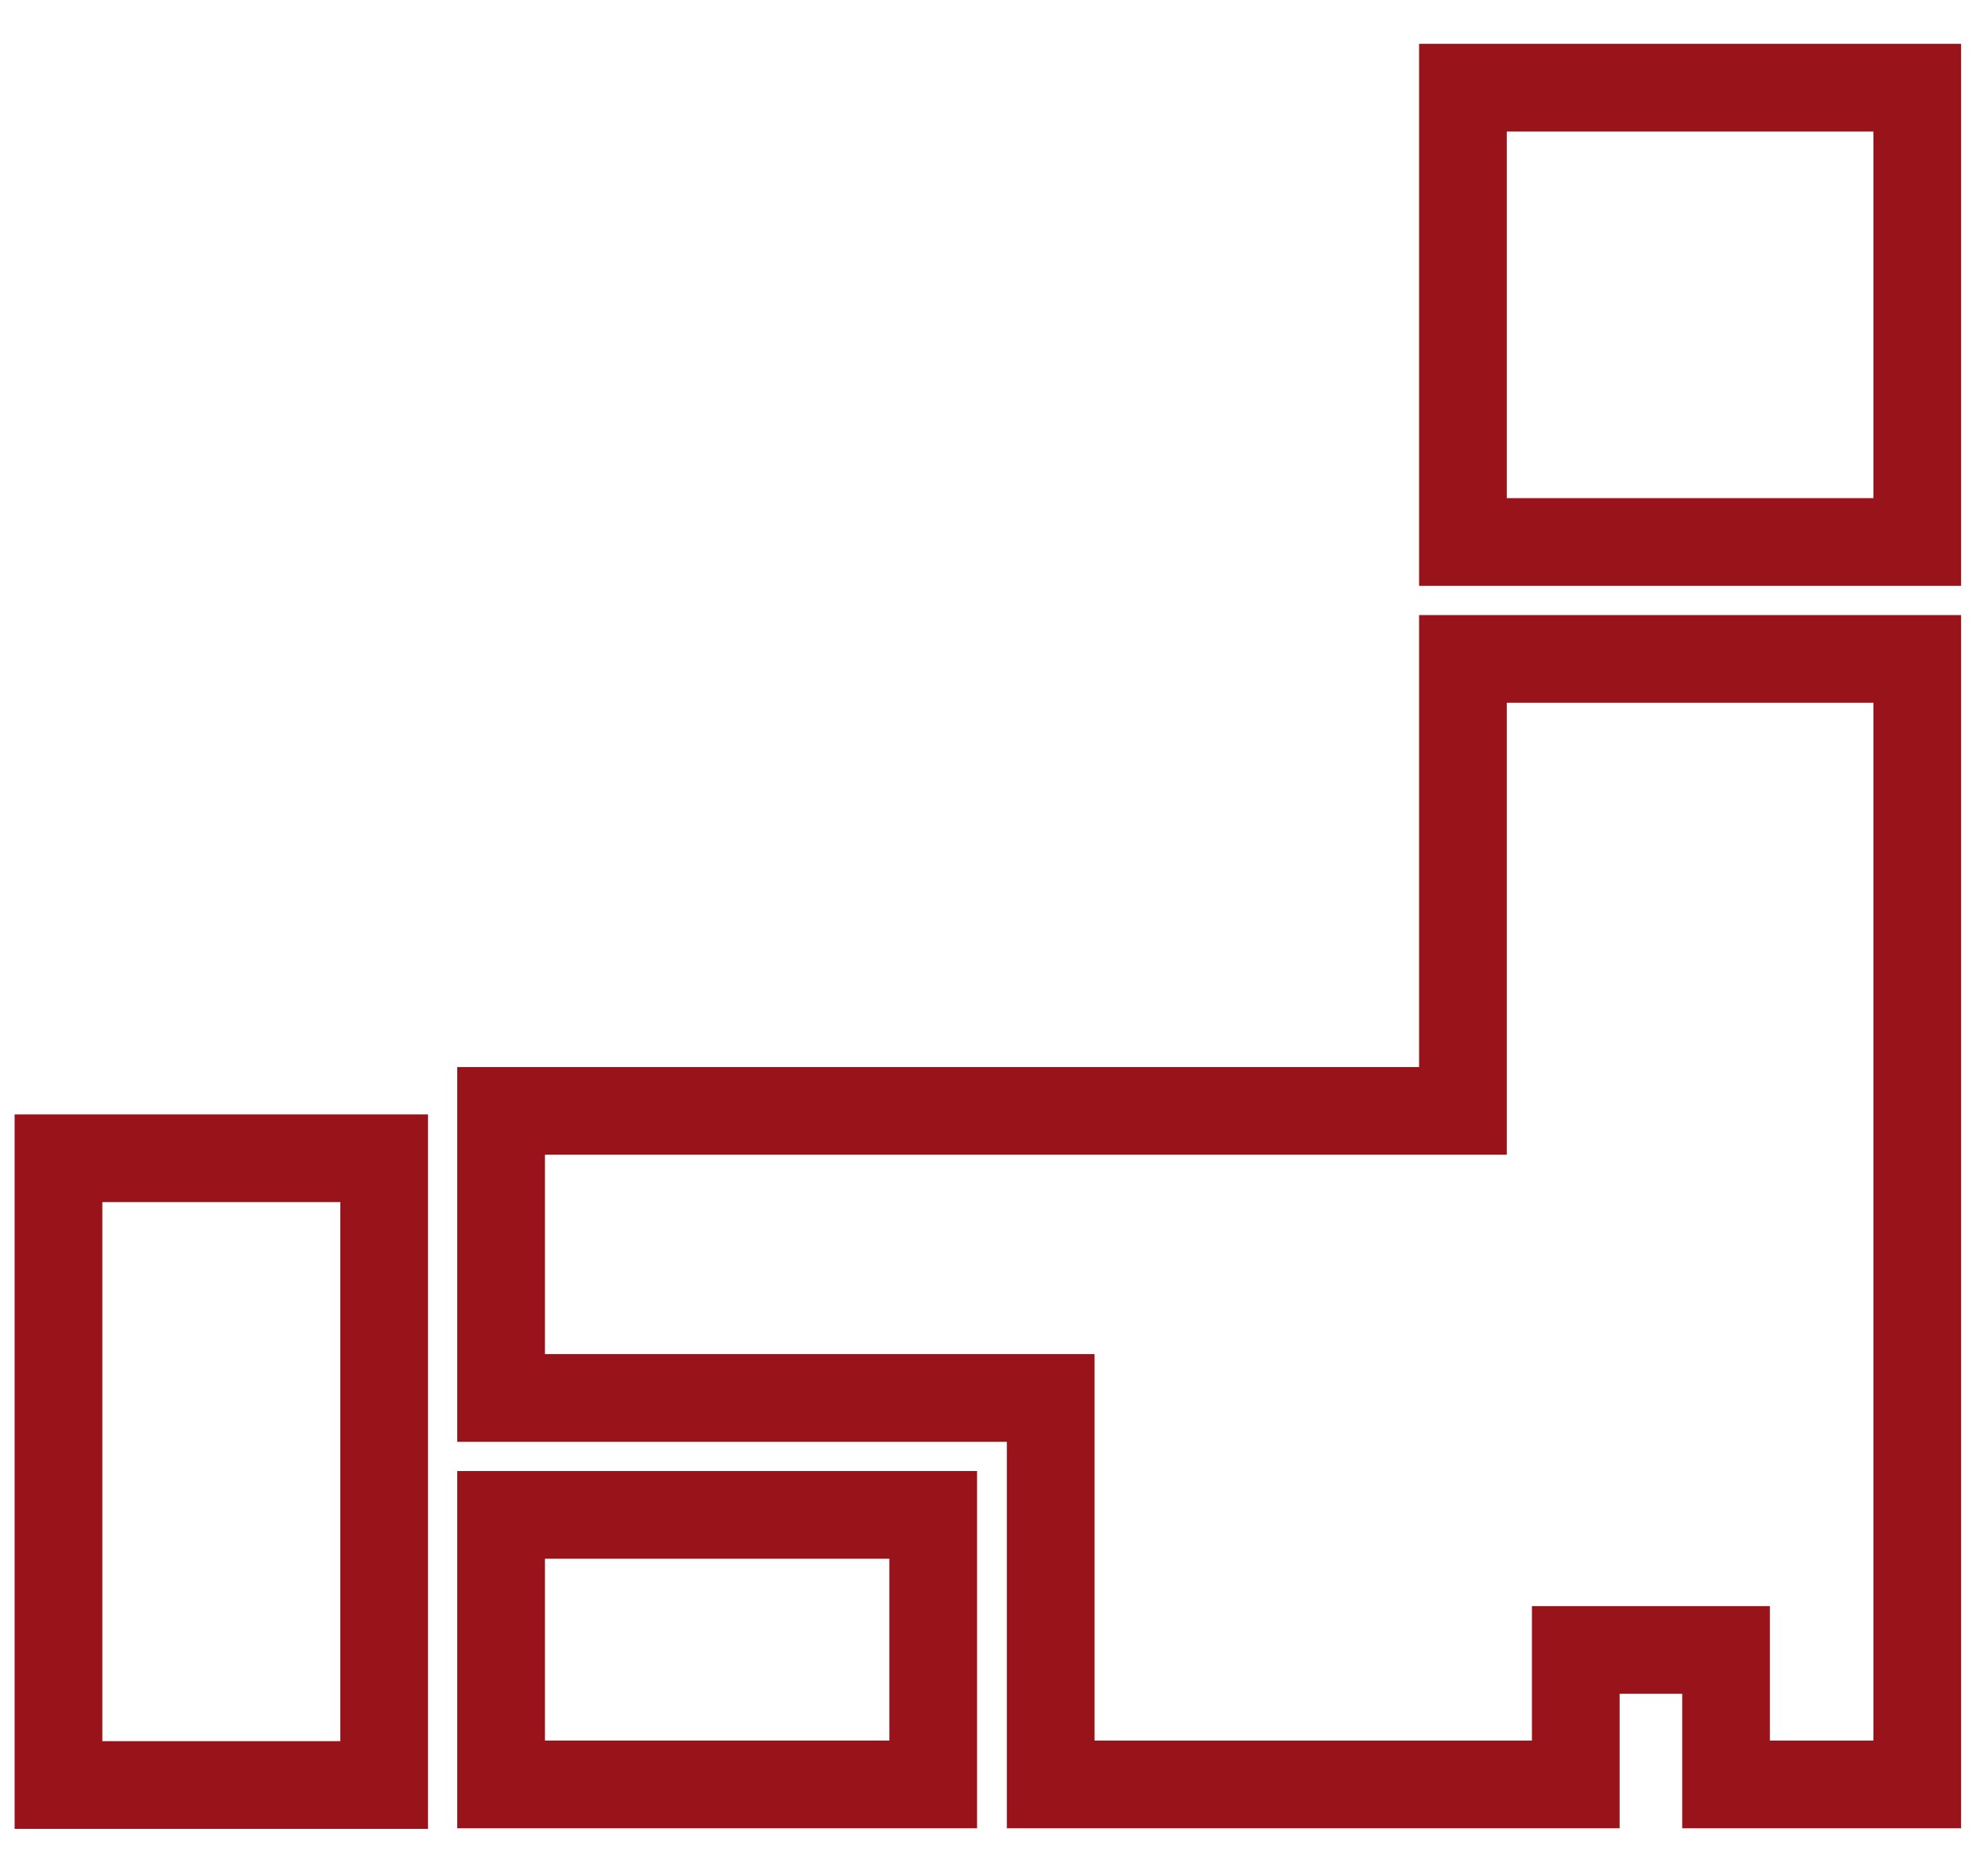 <svg fill="none" height="32" width="34" xmlns="http://www.w3.org/2000/svg"><path d="M32.79 1.5h-7.77v7.77h7.77V1.5ZM15.96 25.91H8.57v4.61h7.39v-4.61ZM6.57 19.81H1v10.72h5.57V19.81Z" stroke-width="1.5" stroke-miterlimit="10" stroke="#99141A"></path><path d="M25.02 11.27V19H8.57v4.91h9.4v6.61h8.98v-2.3h2.57v2.3h3.27V11.27h-7.77Z" stroke-width="1.5" stroke-miterlimit="10" stroke="#99141A"></path></svg>